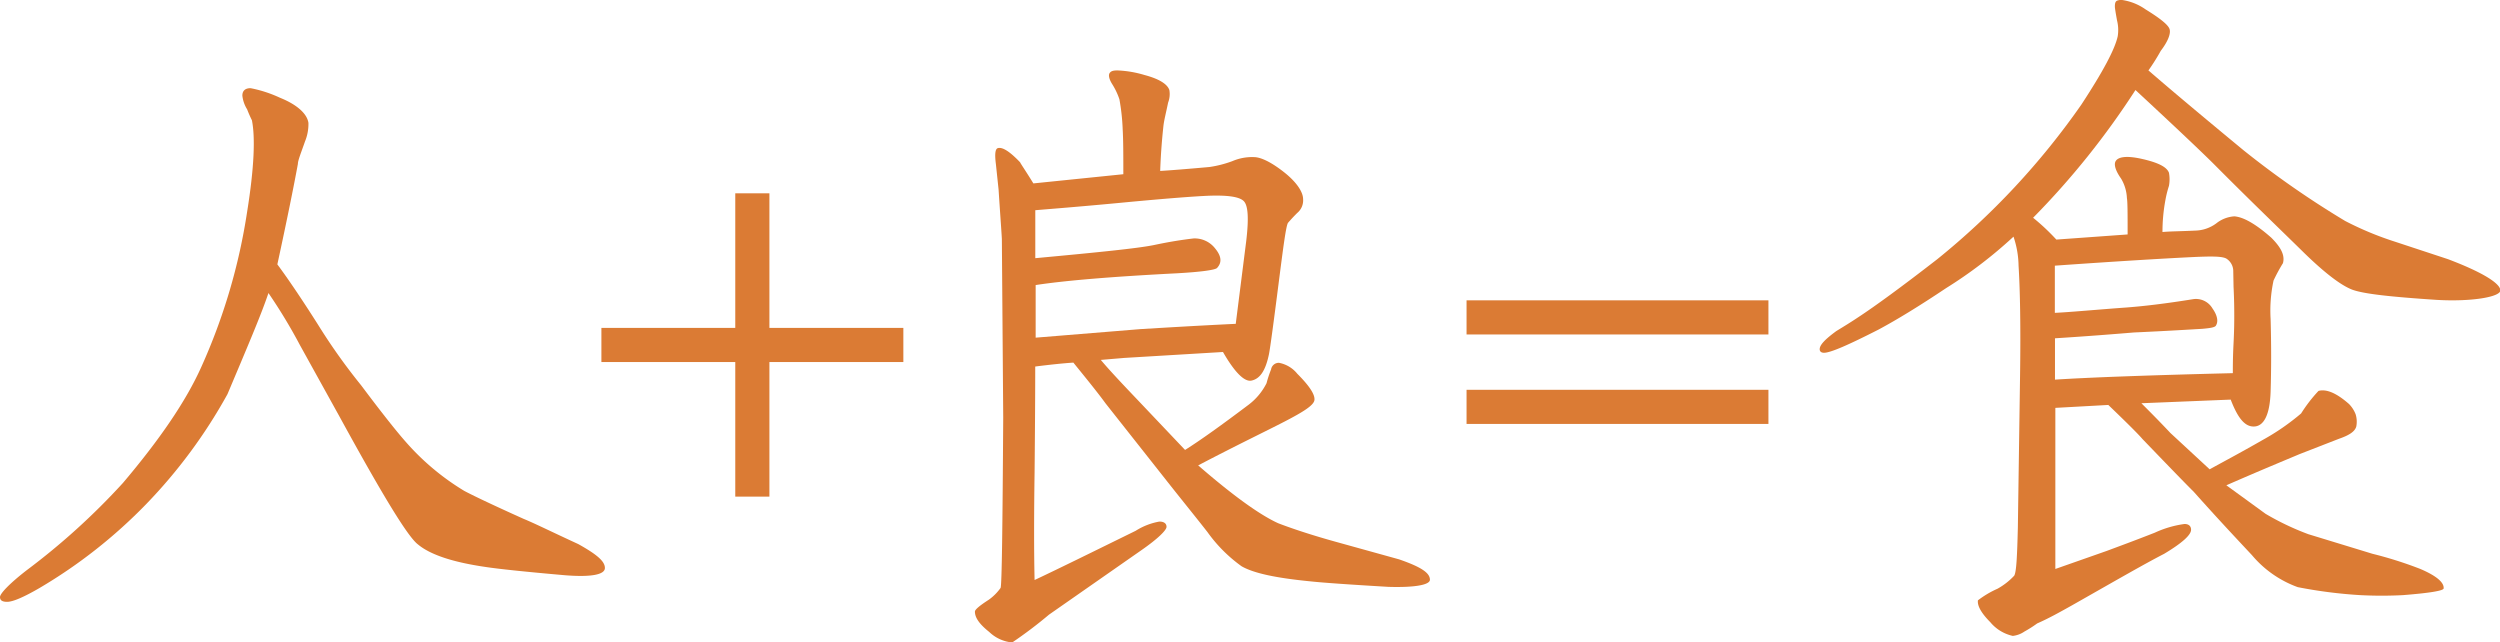 <svg xmlns="http://www.w3.org/2000/svg" viewBox="0 0 350.72 90.13"><defs><style>.cls-1{fill:#db7b34;}</style></defs><g id="レイヤー_2" data-name="レイヤー 2"><g id="レイヤー_1-2" data-name="レイヤー 1"><path class="cls-1" d="M68.13,79.54q-6.9-1-9.49-3.16c-1.43-1.06-5.07-7.09-11-17.92L42.07,48.4a74.64,74.64,0,0,0-4.41-7.29c-1,3-3,7.67-5.75,14.19a72.61,72.61,0,0,1-11.4,15.42,71.13,71.13,0,0,1-15,11.79C3.35,83.76,1.82,84.43,1,84.43c-.67,0-1-.2-1-.67S1.25,81.93,3.74,80A96.89,96.89,0,0,0,17.25,67.75c5.08-6,8.81-11.4,11-16.29a83.16,83.16,0,0,0,6.42-21.75c1-6.23,1.15-10.45.67-12.84a16.7,16.7,0,0,1-.67-1.53A4.54,4.54,0,0,1,34,13.42c0-.67.38-1.05,1.15-1.05a17.66,17.66,0,0,1,4.12,1.34c2.49,1,3.83,2.3,4,3.54a6.45,6.45,0,0,1-.48,2.59c-.57,1.63-1,2.68-1,3.16-.58,3.16-1.53,7.86-2.88,14.09,1.35,1.82,3.26,4.6,5.75,8.53a83.49,83.49,0,0,0,6,8.43c2.87,3.83,5,6.52,6.32,8a34.68,34.68,0,0,0,8.14,6.81c1.06.57,3.84,1.91,8.34,3.93,1.63.67,4.12,1.91,7.67,3.54,2.58,1.44,3.73,2.4,3.73,3.35S82.89,81,79.15,80.69C73.69,80.21,70.05,79.83,68.13,79.54Z"/><path class="cls-1" d="M126.73,50.79H107.94V69.67h-4.79V50.79H84.37V46h18.78V27.12h4.79V46h18.79Z"/><path class="cls-1" d="M183.86,81.56c-4.7-.46-7.93-1.11-9.68-2.12a20.65,20.65,0,0,1-4.79-4.8c-1.94-2.48-4-5-6-7.55l-8.3-10.51c-1-1.38-2.49-3.22-4.51-5.71-1.38.09-3.23.28-5.35.55,0,.74,0,5.72-.09,14.84-.09,6.17-.09,11.15,0,15.11,3.32-1.56,8-3.87,14.19-6.91a9.19,9.19,0,0,1,3.32-1.29c.65,0,1,.28,1,.74s-1.19,1.66-3.59,3.32l-12.9,9A60.73,60.73,0,0,1,142,90.13a5.37,5.37,0,0,1-3.23-1.48c-1.38-1.1-2-2-2-2.85,0-.28.65-.83,1.94-1.66a7.07,7.07,0,0,0,1.66-1.66c.18-.46.27-8.39.37-23.87l-.19-25c0-.37-.18-2.68-.46-7L139.71,23c-.18-1.39-.09-2.12.28-2.22.64-.18,1.66.46,3.13,2,0,.09.65,1,1.85,2.95l12.62-1.29c0-2.58,0-4.7-.09-6.27a29.84,29.84,0,0,0-.46-4.24,9.81,9.81,0,0,0-1-2.11c-.47-.74-.56-1.3-.37-1.57s.46-.37,1.1-.37a15.14,15.14,0,0,1,3.78.64c2.12.56,3.23,1.3,3.5,2.12a3.34,3.34,0,0,1-.18,1.76c-.28,1.38-.55,2.39-.65,3.22-.18,1.66-.37,3.78-.46,6.36,1.57-.09,3.87-.28,6.91-.55a15.65,15.65,0,0,0,3.23-.83,7,7,0,0,1,3-.56c1,0,2.49.74,4.24,2.12s2.67,2.77,2.67,3.78a2.29,2.29,0,0,1-.83,1.94c-.83.83-1.2,1.29-1.29,1.38-.28.46-.64,3.23-1.29,8.29-.74,5.81-1.2,9.22-1.38,10.14-.46,2.21-1.2,3.41-2.4,3.69-1,.27-2.39-1.11-4.05-4l-13.83.83-3.31.28c1,1.2,2.67,3,5,5.44l6.82,7.19c2.21-1.39,5.16-3.51,8.94-6.36a8.65,8.65,0,0,0,2.49-3,16.29,16.29,0,0,1,.64-1.94,1.09,1.09,0,0,1,1.11-.92A4.31,4.31,0,0,1,182,52.44c1.75,1.75,2.49,2.94,2.4,3.68s-1.57,1.66-4.15,3-6.73,3.32-12.16,6.17c5,4.34,8.75,7,11.24,8.12,1.66.64,4.33,1.56,8,2.58l8.94,2.48c3.22,1.11,4.33,1.94,4.33,2.86,0,.74-2.21,1.11-5.81,1C189.2,82,185.52,81.74,183.86,81.56Zm-14.29-54.1c-2.12.09-5.71.37-10.69.83-6.73.65-11.24,1-13.64,1.2v6.73c8.94-.83,14.47-1.39,16.68-1.85,1.29-.27,3.14-.64,5.53-.92a3.63,3.63,0,0,1,3,1.38c.92,1.11,1,2,.28,2.77-.28.27-2.21.55-5.62.74-8.94.46-15.58,1-19.82,1.65v7.38L160,46.17c3-.18,7.55-.46,13.36-.74l1.47-11.61c.37-3.13.28-5-.36-5.62S172.15,27.37,169.57,27.46Z"/><path class="cls-1" d="M248.09,46.92H205.74V42.13h42.35Zm0,12.55H205.74V54.68h42.35Z"/><path class="cls-1" d="M330,40.64c-1.63-.62-4-2.45-7-5.4s-7.23-7-12.32-12.12c-1.73-1.73-5.5-5.3-11.1-10.49a112.1,112.1,0,0,1-14.36,17.92,30.06,30.06,0,0,1,3.26,3.06l10-.72c0-2.85,0-4.58-.1-5.09a5.82,5.82,0,0,0-.82-2.75c-.71-1-1-1.83-.81-2.34.3-.71,1.53-.92,3.77-.41s3.46,1.12,3.76,1.94a5.08,5.08,0,0,1,0,1.83,15.16,15.16,0,0,0-.5,2,24.3,24.3,0,0,0-.41,4.48c1-.1,2.54-.1,4.58-.2a5.15,5.15,0,0,0,2.95-1,4.55,4.55,0,0,1,2.55-1c1.32.1,3.06,1.12,5.19,3,1.33,1.33,1.94,2.45,1.63,3.57a23.61,23.61,0,0,0-1.32,2.44,20.08,20.08,0,0,0-.41,5.4c.1,3.56.1,7,0,10.18s-.91,4.79-2.24,4.89-2.34-1.12-3.36-3.77l-12.53.51c1.12,1.12,2.45,2.45,4.08,4.18l5.5,5.09c1.63-.91,4.17-2.24,7.53-4.17a32.27,32.27,0,0,0,5.3-3.67,20.77,20.77,0,0,1,2.44-3.16q1.68-.45,4.28,1.84a4.22,4.22,0,0,1,.92,1.42,3.54,3.54,0,0,1,.1,1.73c-.2.72-1,1.23-2.44,1.73l-5.5,2.14c-1.94.82-5.4,2.24-10.29,4.38l5.5,4a37.1,37.1,0,0,0,6,2.86l9,2.75a54.64,54.64,0,0,1,6.72,2.13c2.34,1,3.36,1.94,3.26,2.75-.1.31-1.93.62-5.7.92a58.32,58.32,0,0,1-6,0,65.92,65.92,0,0,1-8.76-1.12,15.11,15.11,0,0,1-6.42-4.48c-2-2.14-4.78-5.09-8.14-8.86-1.73-1.73-4.18-4.28-7.23-7.44-.51-.61-2.14-2.24-4.79-4.78l-7.43.41v22.6l7.23-2.54c1.63-.61,3.87-1.43,6.72-2.55a14.53,14.53,0,0,1,4.17-1.22c.61,0,.92.31.92.81,0,.72-1.22,1.84-3.77,3.37-2.95,1.52-7.23,4-12.93,7.23-1.63.91-3.26,1.83-4.89,2.54A16.85,16.85,0,0,1,284,88.6a3.56,3.56,0,0,1-1.63.61,5.71,5.71,0,0,1-3.16-1.93c-1.32-1.33-1.83-2.34-1.73-3.06a13.37,13.37,0,0,1,2.75-1.63,9.51,9.51,0,0,0,2.34-1.83c.31-.51.41-2.75.51-6.72l.31-21.39c.1-6.92,0-12-.21-15.38a13.21,13.21,0,0,0-.71-4.07A62.63,62.63,0,0,1,273,40.43q-5.5,3.68-9.47,5.81c-4.18,2.13-6.72,3.25-7.64,3.25-.41,0-.61-.2-.61-.5,0-.62.81-1.43,2.34-2.55,1-.61,2-1.22,3.06-1.93,2.34-1.53,6.11-4.28,11.1-8.15A105.07,105.07,0,0,0,292,14.66c3-4.58,4.69-7.73,5.09-9.57a5.54,5.54,0,0,0-.1-2.24c-.2-1.12-.3-1.73-.3-1.93,0-.51.1-.72.3-.82a1.57,1.57,0,0,1,.72-.1A7.64,7.64,0,0,1,301,1.32c2,1.23,3.15,2.14,3.36,2.75s-.21,1.73-1.23,3.06a29.51,29.51,0,0,1-1.73,2.75c3.06,2.65,7.54,6.41,13.34,11.2A129,129,0,0,0,329,31,44.62,44.62,0,0,0,336,33.91l7.43,2.45c5.09,1.93,7.34,3.46,7.34,4.38s-4.08,1.63-9.07,1.32C335.54,41.65,331.67,41.25,330,40.64Zm-16.7-2.55a2.08,2.08,0,0,0-1-1.83c-.61-.31-2-.31-4.38-.21-4.38.21-11,.61-19.65,1.22v6.62c2.13-.1,5.29-.4,9.47-.71,2.95-.2,6.21-.61,10-1.22a2.69,2.69,0,0,1,2.65,1.32c.71,1,.81,1.84.5,2.35-.1.3-.81.4-1.93.5-1.94.11-5.09.31-9.57.51-2.55.21-6.22.51-11.1.82v5.8c4.58-.3,12.83-.61,24.95-.91,0-.92,0-2.24.1-4.18s.1-3.16.1-3.87,0-2.14-.1-4.07Z"/></g></g></svg>